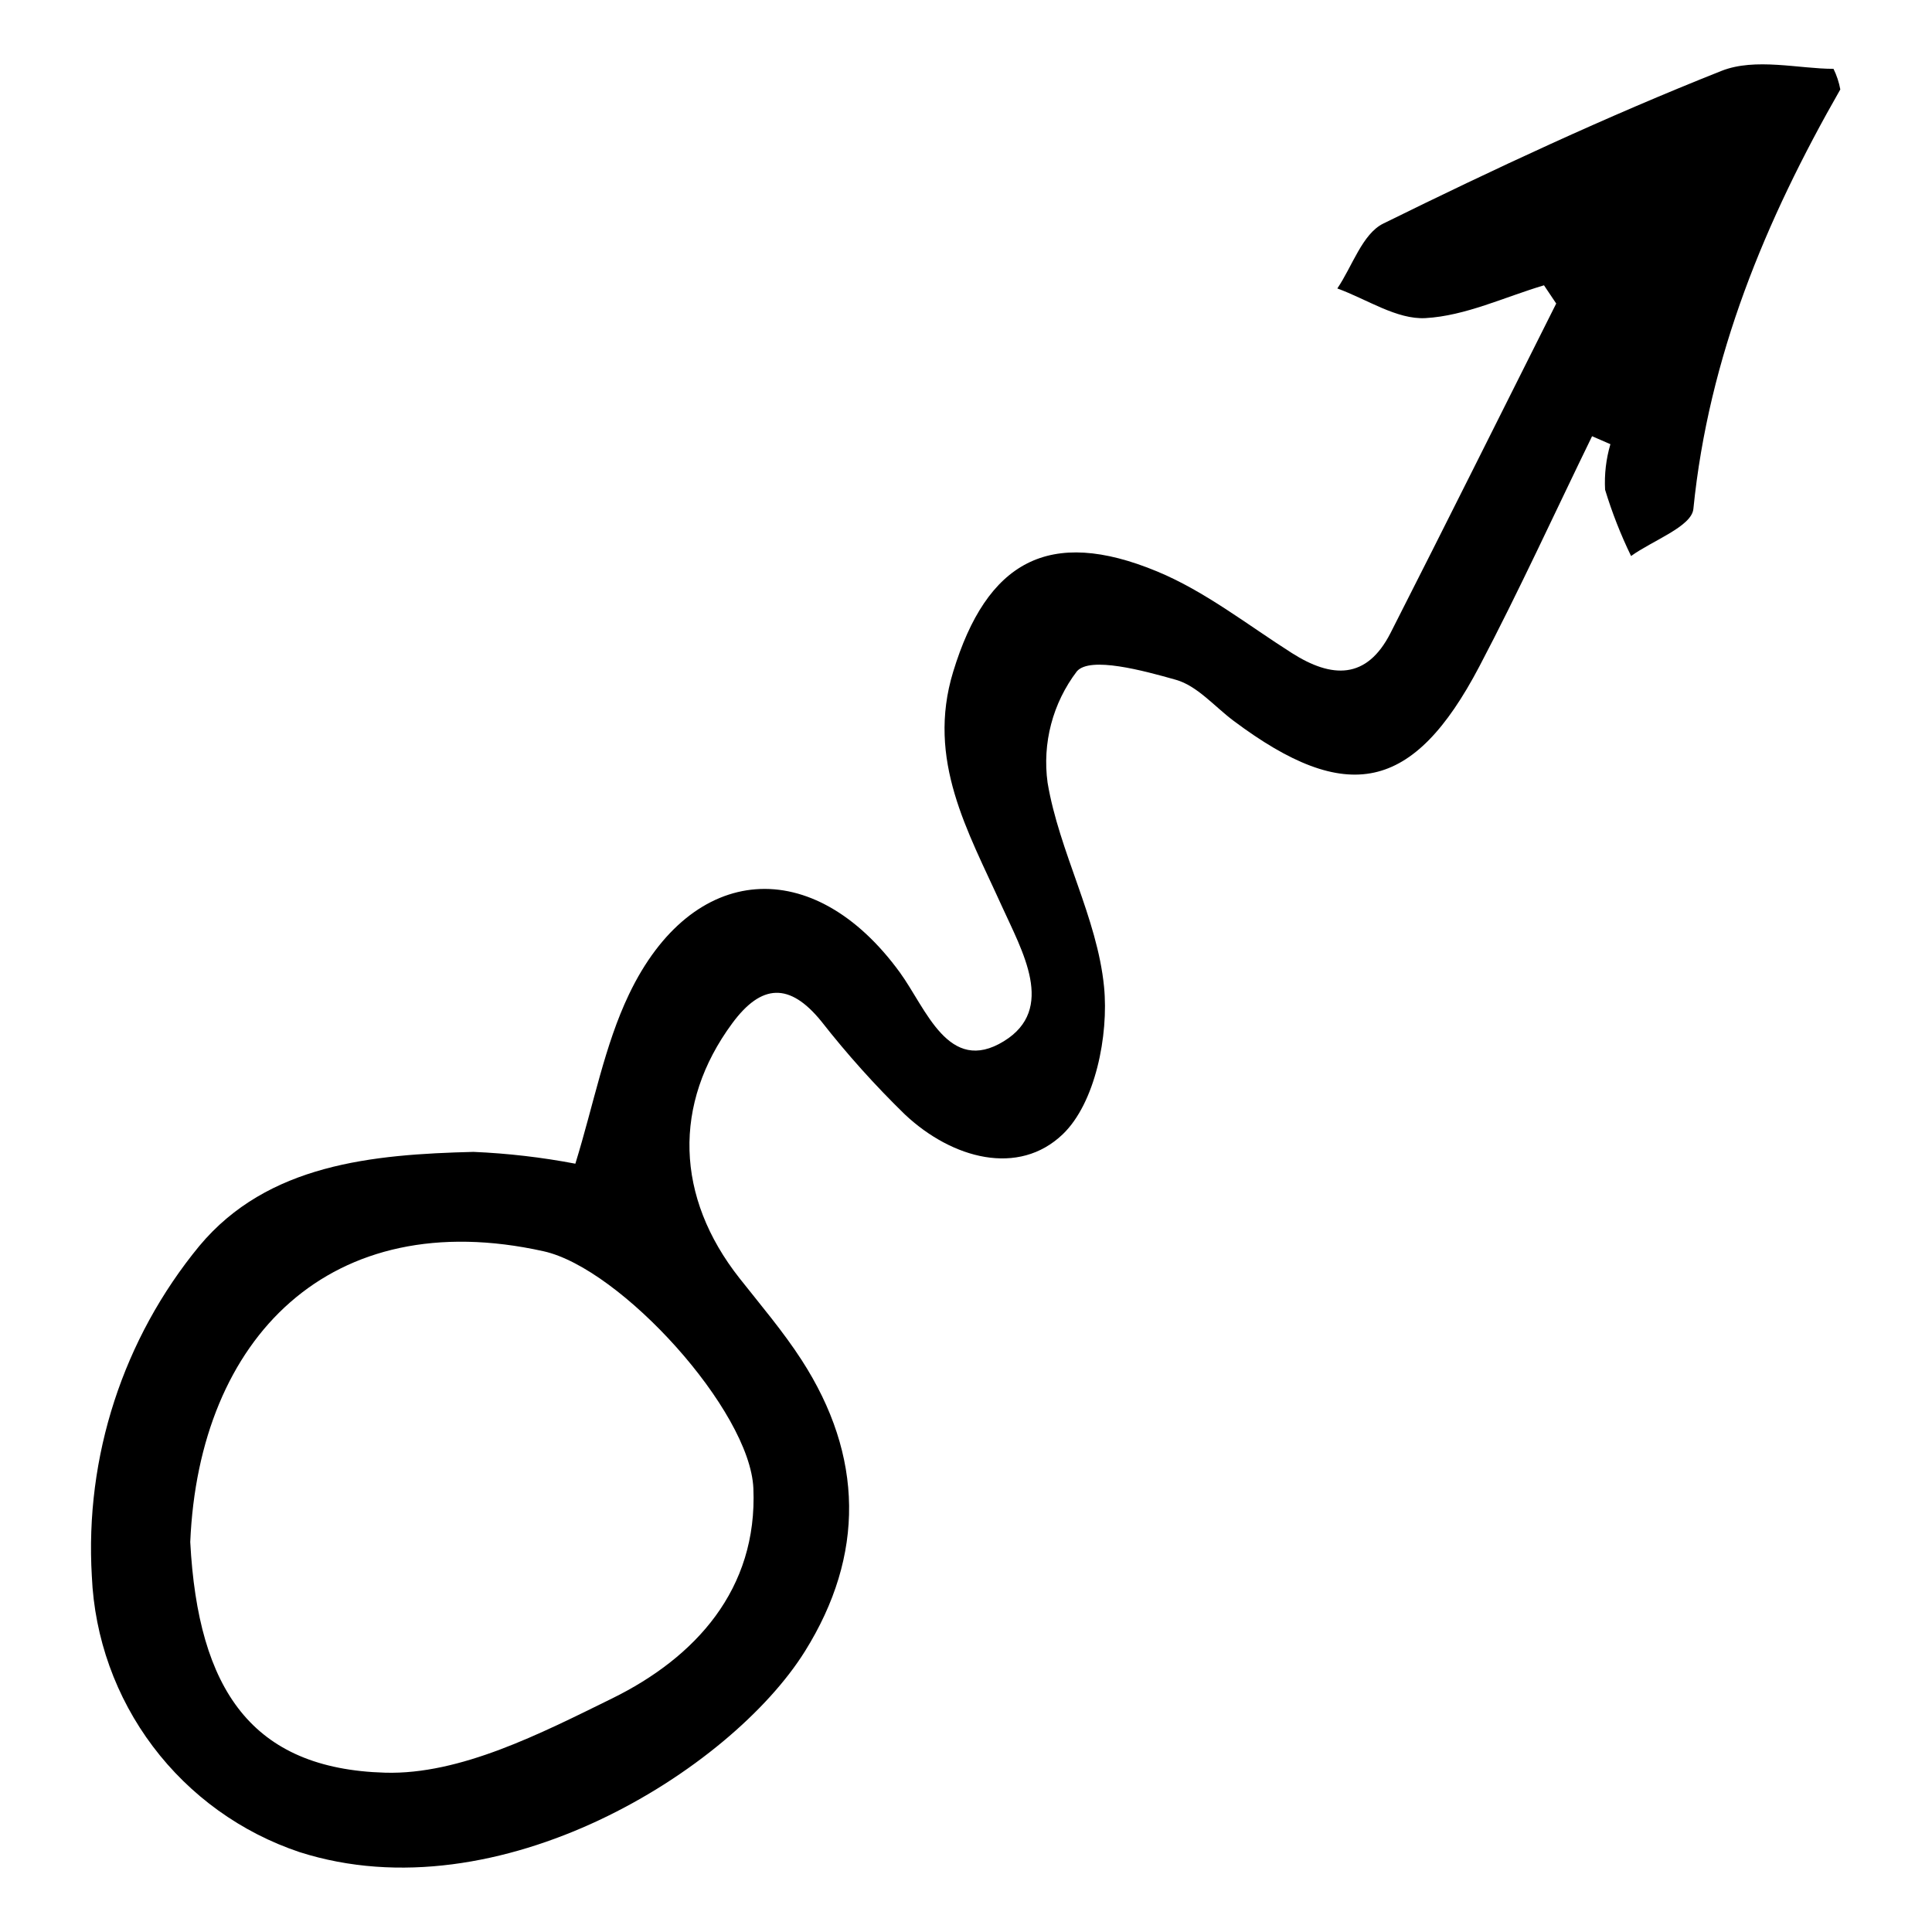 <?xml version="1.0" encoding="UTF-8"?>
<!-- Uploaded to: ICON Repo, www.svgrepo.com, Generator: ICON Repo Mixer Tools -->
<svg fill="#000000" width="800px" height="800px" version="1.1" viewBox="144 144 512 512" xmlns="http://www.w3.org/2000/svg">
 <path d="m553.17 219.61c-10.457 3.109-20.809 8.098-31.402 8.691-7.617 0.426-15.562-5.027-23.363-7.856 3.981-5.883 6.633-14.465 12.168-17.191 29.406-14.484 59.184-28.383 89.629-40.465 8.969-3.559 20.547-0.547 29.695-0.547 0.848 1.727 1.457 3.562 1.805 5.457-19.824 34.656-34.895 70.805-38.941 111.18-0.469 4.664-10.77 8.34-16.512 12.473h0.004c-2.75-5.664-5.055-11.539-6.887-17.566-0.219-4.074 0.258-8.156 1.406-12.07l-4.856-2.113c-9.93 20.379-19.359 41.02-29.906 61.074-17.465 33.215-35.066 36.84-65.109 14.34-5.039-3.773-9.605-9.258-15.266-10.859-8.688-2.461-22.711-6.269-26.242-2.262-6.414 8.422-9.215 19.051-7.773 29.539 3.082 18.359 13.156 35.742 14.961 54.059 1.27 12.914-2.344 30.848-10.93 39.086-11.719 11.242-29.285 6.551-41.805-5.195h-0.004c-7.945-7.742-15.363-16.008-22.203-24.742-8.395-10.328-15.855-9.934-23.578 0.531-15.773 21.375-15.09 46.008 1.91 67.566 5.625 7.133 11.562 14.094 16.477 21.699 16.43 25.43 16.801 51.668 0.863 77.176-19.648 31.445-81.066 70.09-133.9 53.223h-0.004c-15.492-5.184-29.051-14.945-38.883-27.996-9.836-13.051-15.477-28.773-16.188-45.098-1.879-31.727 8.293-62.992 28.48-87.543 18.152-21.762 45.93-24.27 72.707-24.941v0.004c9.047 0.387 18.055 1.434 26.949 3.129 4.938-16.016 7.734-31.332 14.215-44.887 16.797-35.137 48.945-37.184 71.785-5.797 6.965 9.57 12.891 27.238 27.555 18.227 13.895-8.535 4.879-23.832-0.629-36.004-8.883-19.645-19.938-38.496-12.805-61.895 8.91-29.219 25.348-38.504 54.082-26.586 12.703 5.269 23.934 14.145 35.684 21.617 10.582 6.731 19.824 7.102 26.148-5.328 14.766-29.031 29.285-58.191 43.902-87.301-1.074-1.609-2.156-3.219-3.238-4.832zm-358.75 333.05c2.07 39.242 16.383 60.113 51.629 61.121 19.926 0.57 41.203-10.359 60.125-19.656 22.117-10.863 38.621-28.934 37.48-55.695-0.875-20.645-35.109-58.277-55.594-62.832-56.461-12.547-91.348 22.863-93.641 77.062z"/>
</svg>